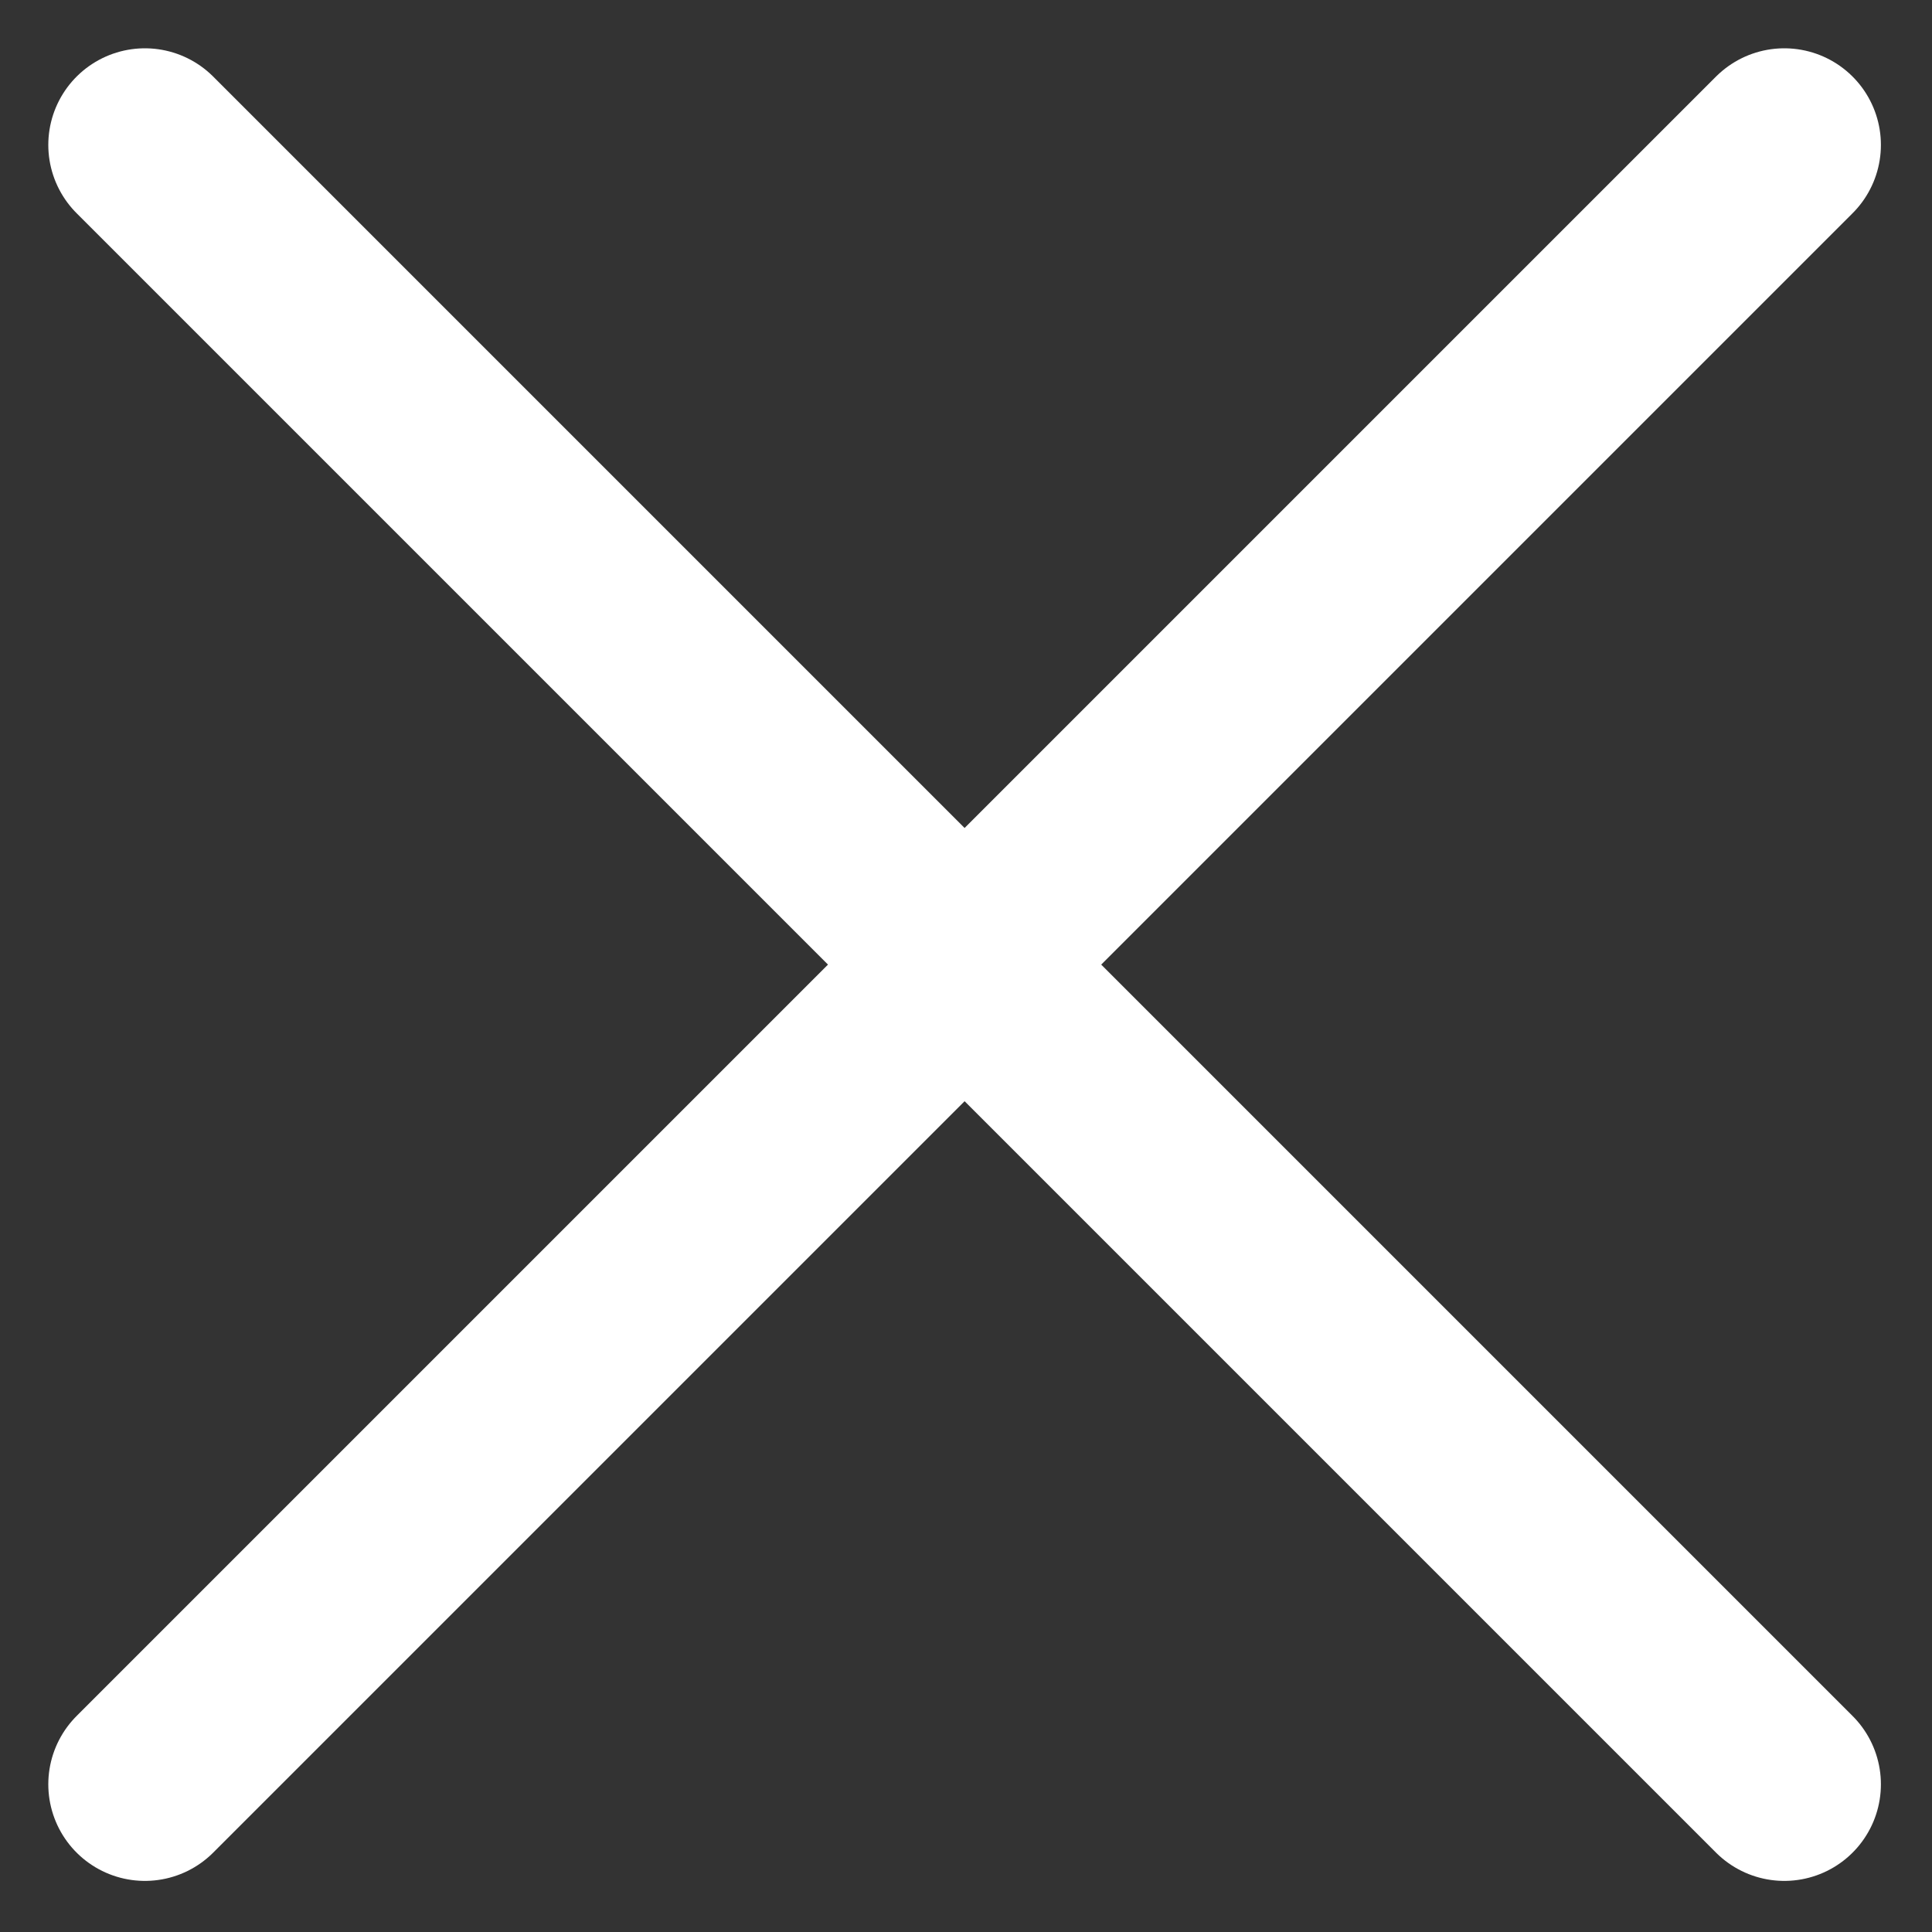 <?xml version="1.0" encoding="UTF-8"?>
<svg width="20px" height="20px" viewBox="0 0 20 20" version="1.1" xmlns="http://www.w3.org/2000/svg" xmlns:xlink="http://www.w3.org/1999/xlink">
    <rect x="0" y="0" width="20" height="20" fill="#333333" stroke="none"/>
    <title>521B9993-24F6-4849-AA4D-EDBC663B5EC3</title>
    <g id="Desktop" stroke="none" stroke-width="1" fill="none" fill-rule="evenodd" stroke-linecap="round">
        <g id="menu_V01" transform="translate(-1268, -38)" stroke="#FFFFFF" stroke-width="2">
            <g id="Group-2" transform="translate(930, 0)">
                <path d="M339.5,39.5 L356.471,56.471 M356.471,39.5 L339.5,56.471" id="Combined-Shape"></path>
            </g>
        </g>
    </g>
</svg>